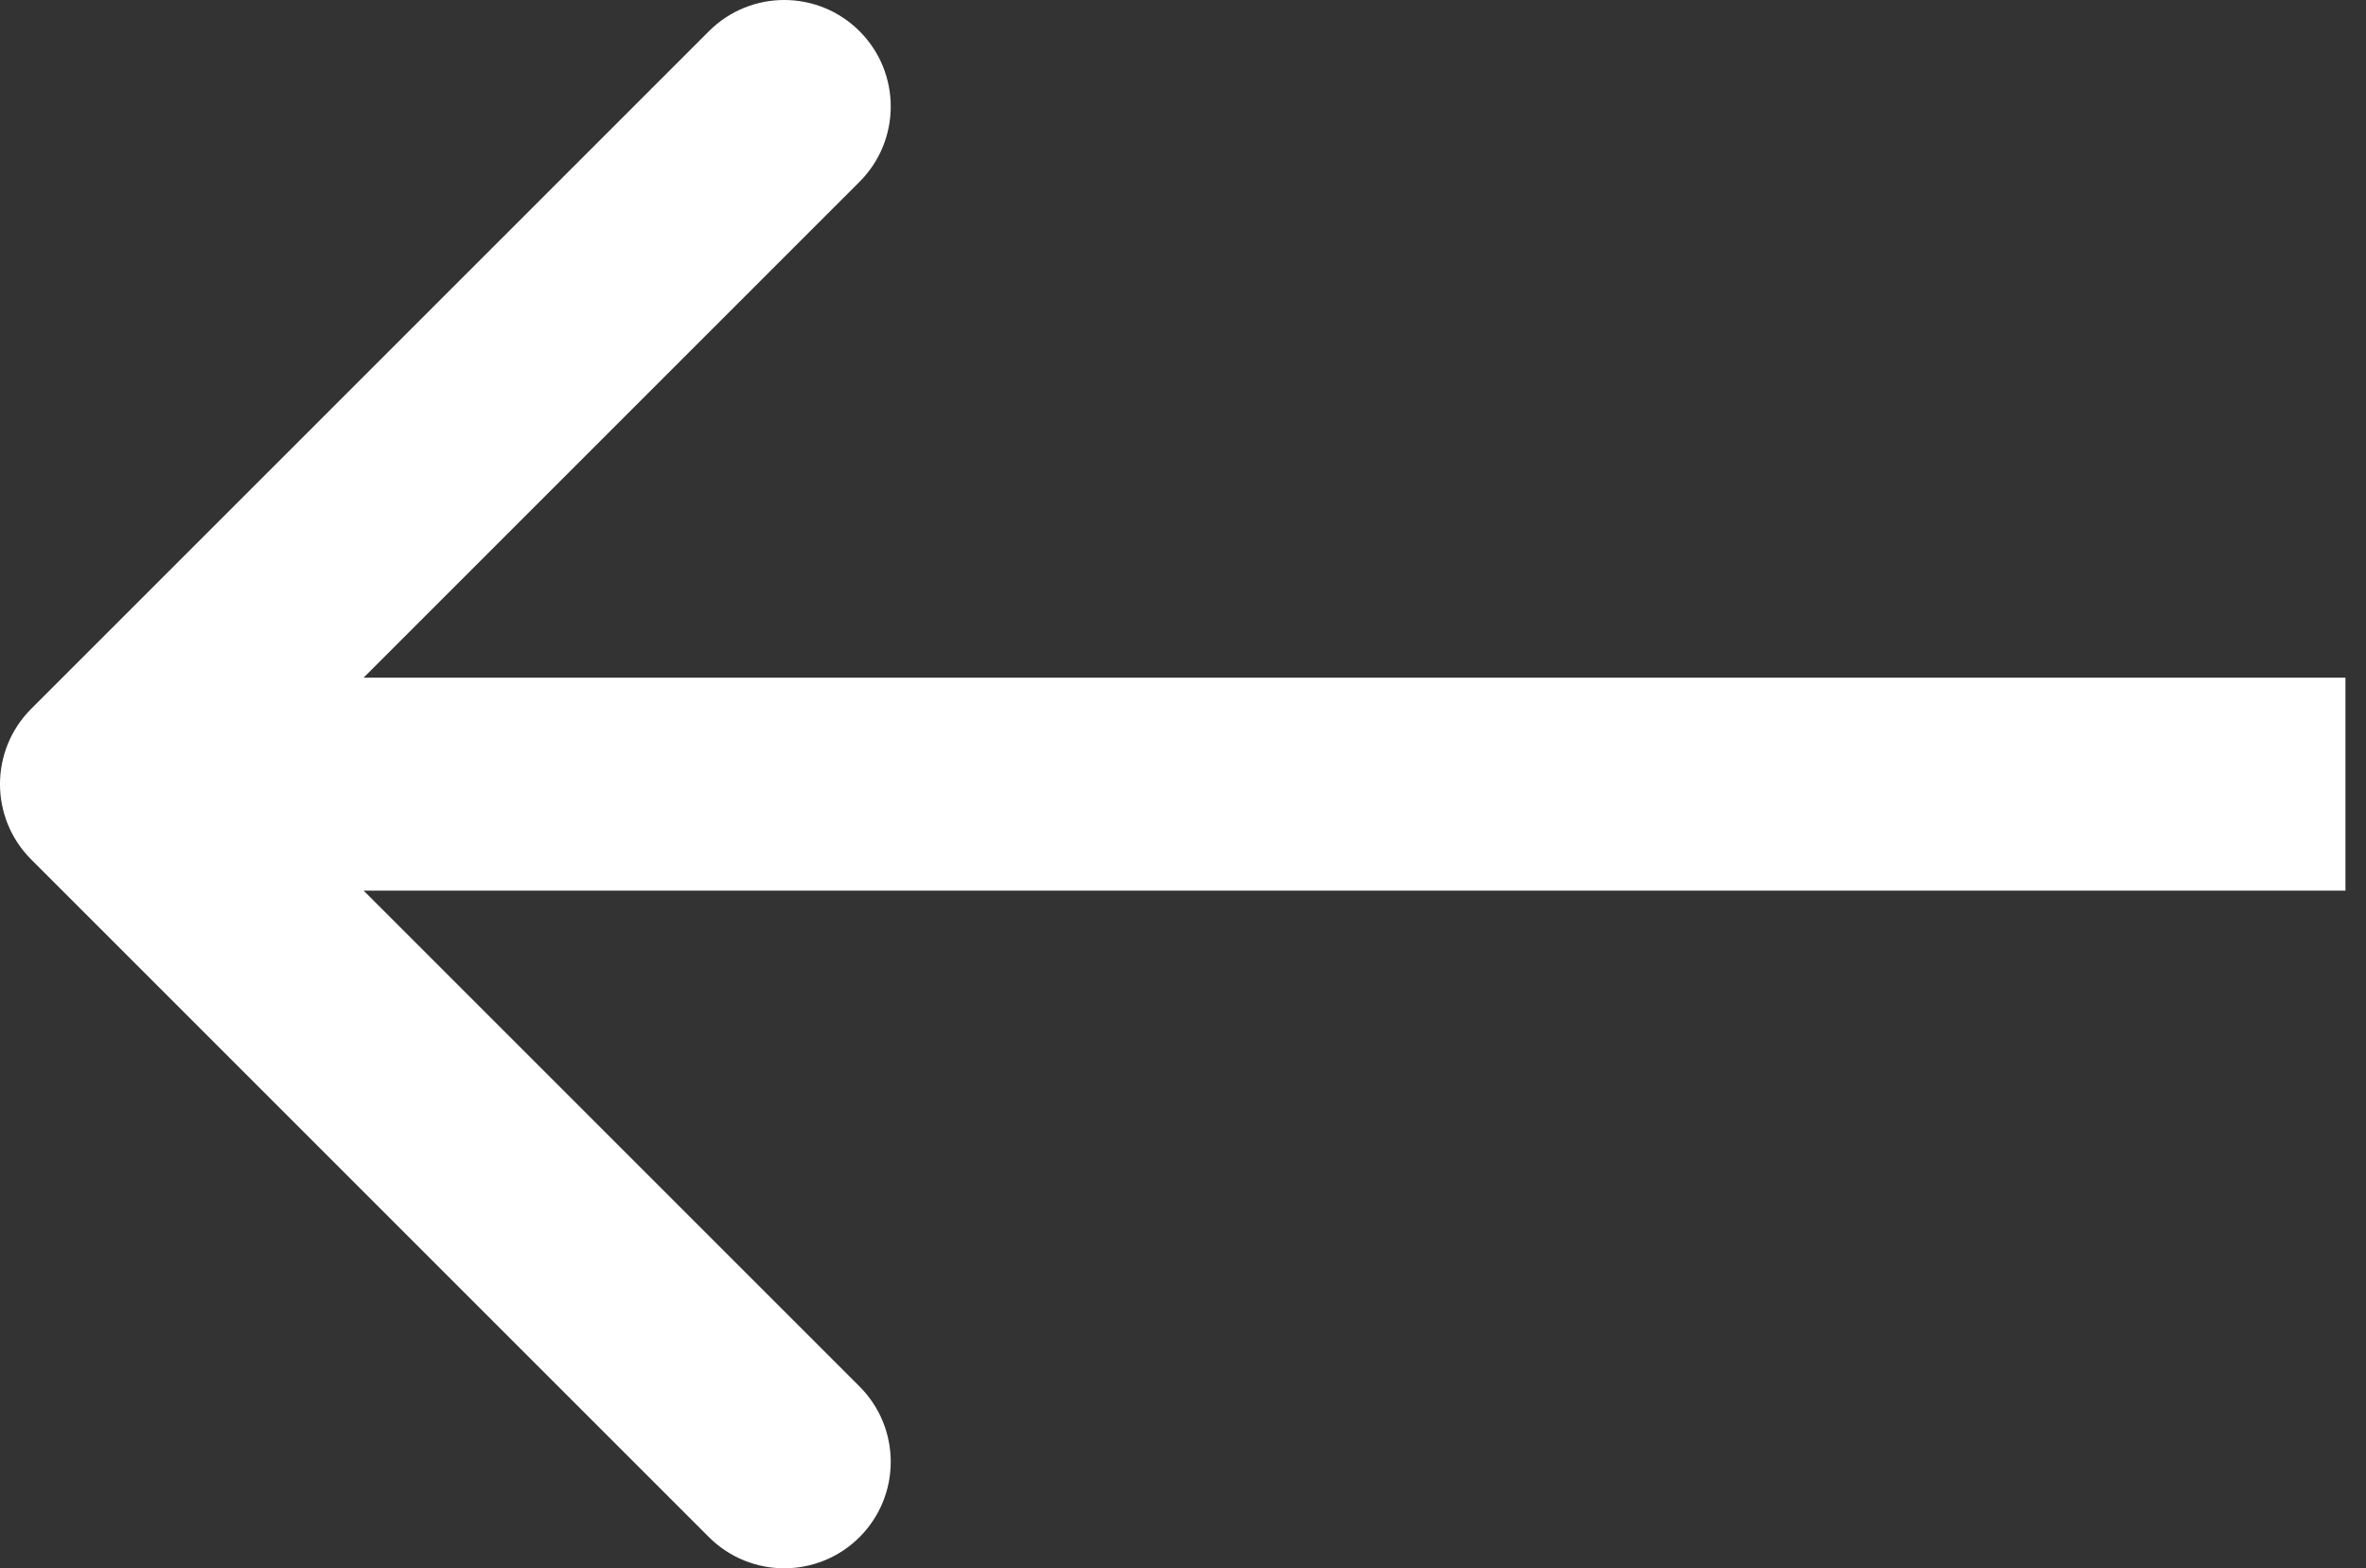 <?xml version="1.0" encoding="UTF-8"?> <svg xmlns="http://www.w3.org/2000/svg" width="89" height="59" viewBox="0 0 89 59" fill="none"><rect x="0" y="0" width="89" height="59" fill="#333333" stroke="none"/> <path d="M1.173 26.667C-0.391 28.232 -0.391 30.768 1.173 32.333L26.667 57.827C28.232 59.391 30.768 59.391 32.333 57.827C33.897 56.262 33.897 53.726 32.333 52.161L9.671 29.5L32.333 6.839C33.897 5.274 33.897 2.738 32.333 1.174C30.768 -0.391 28.232 -0.391 26.667 1.174L1.173 26.667ZM88.227 25.494L4.006 25.494V33.506L88.227 33.506V25.494Z" fill="white"></path> </svg> 